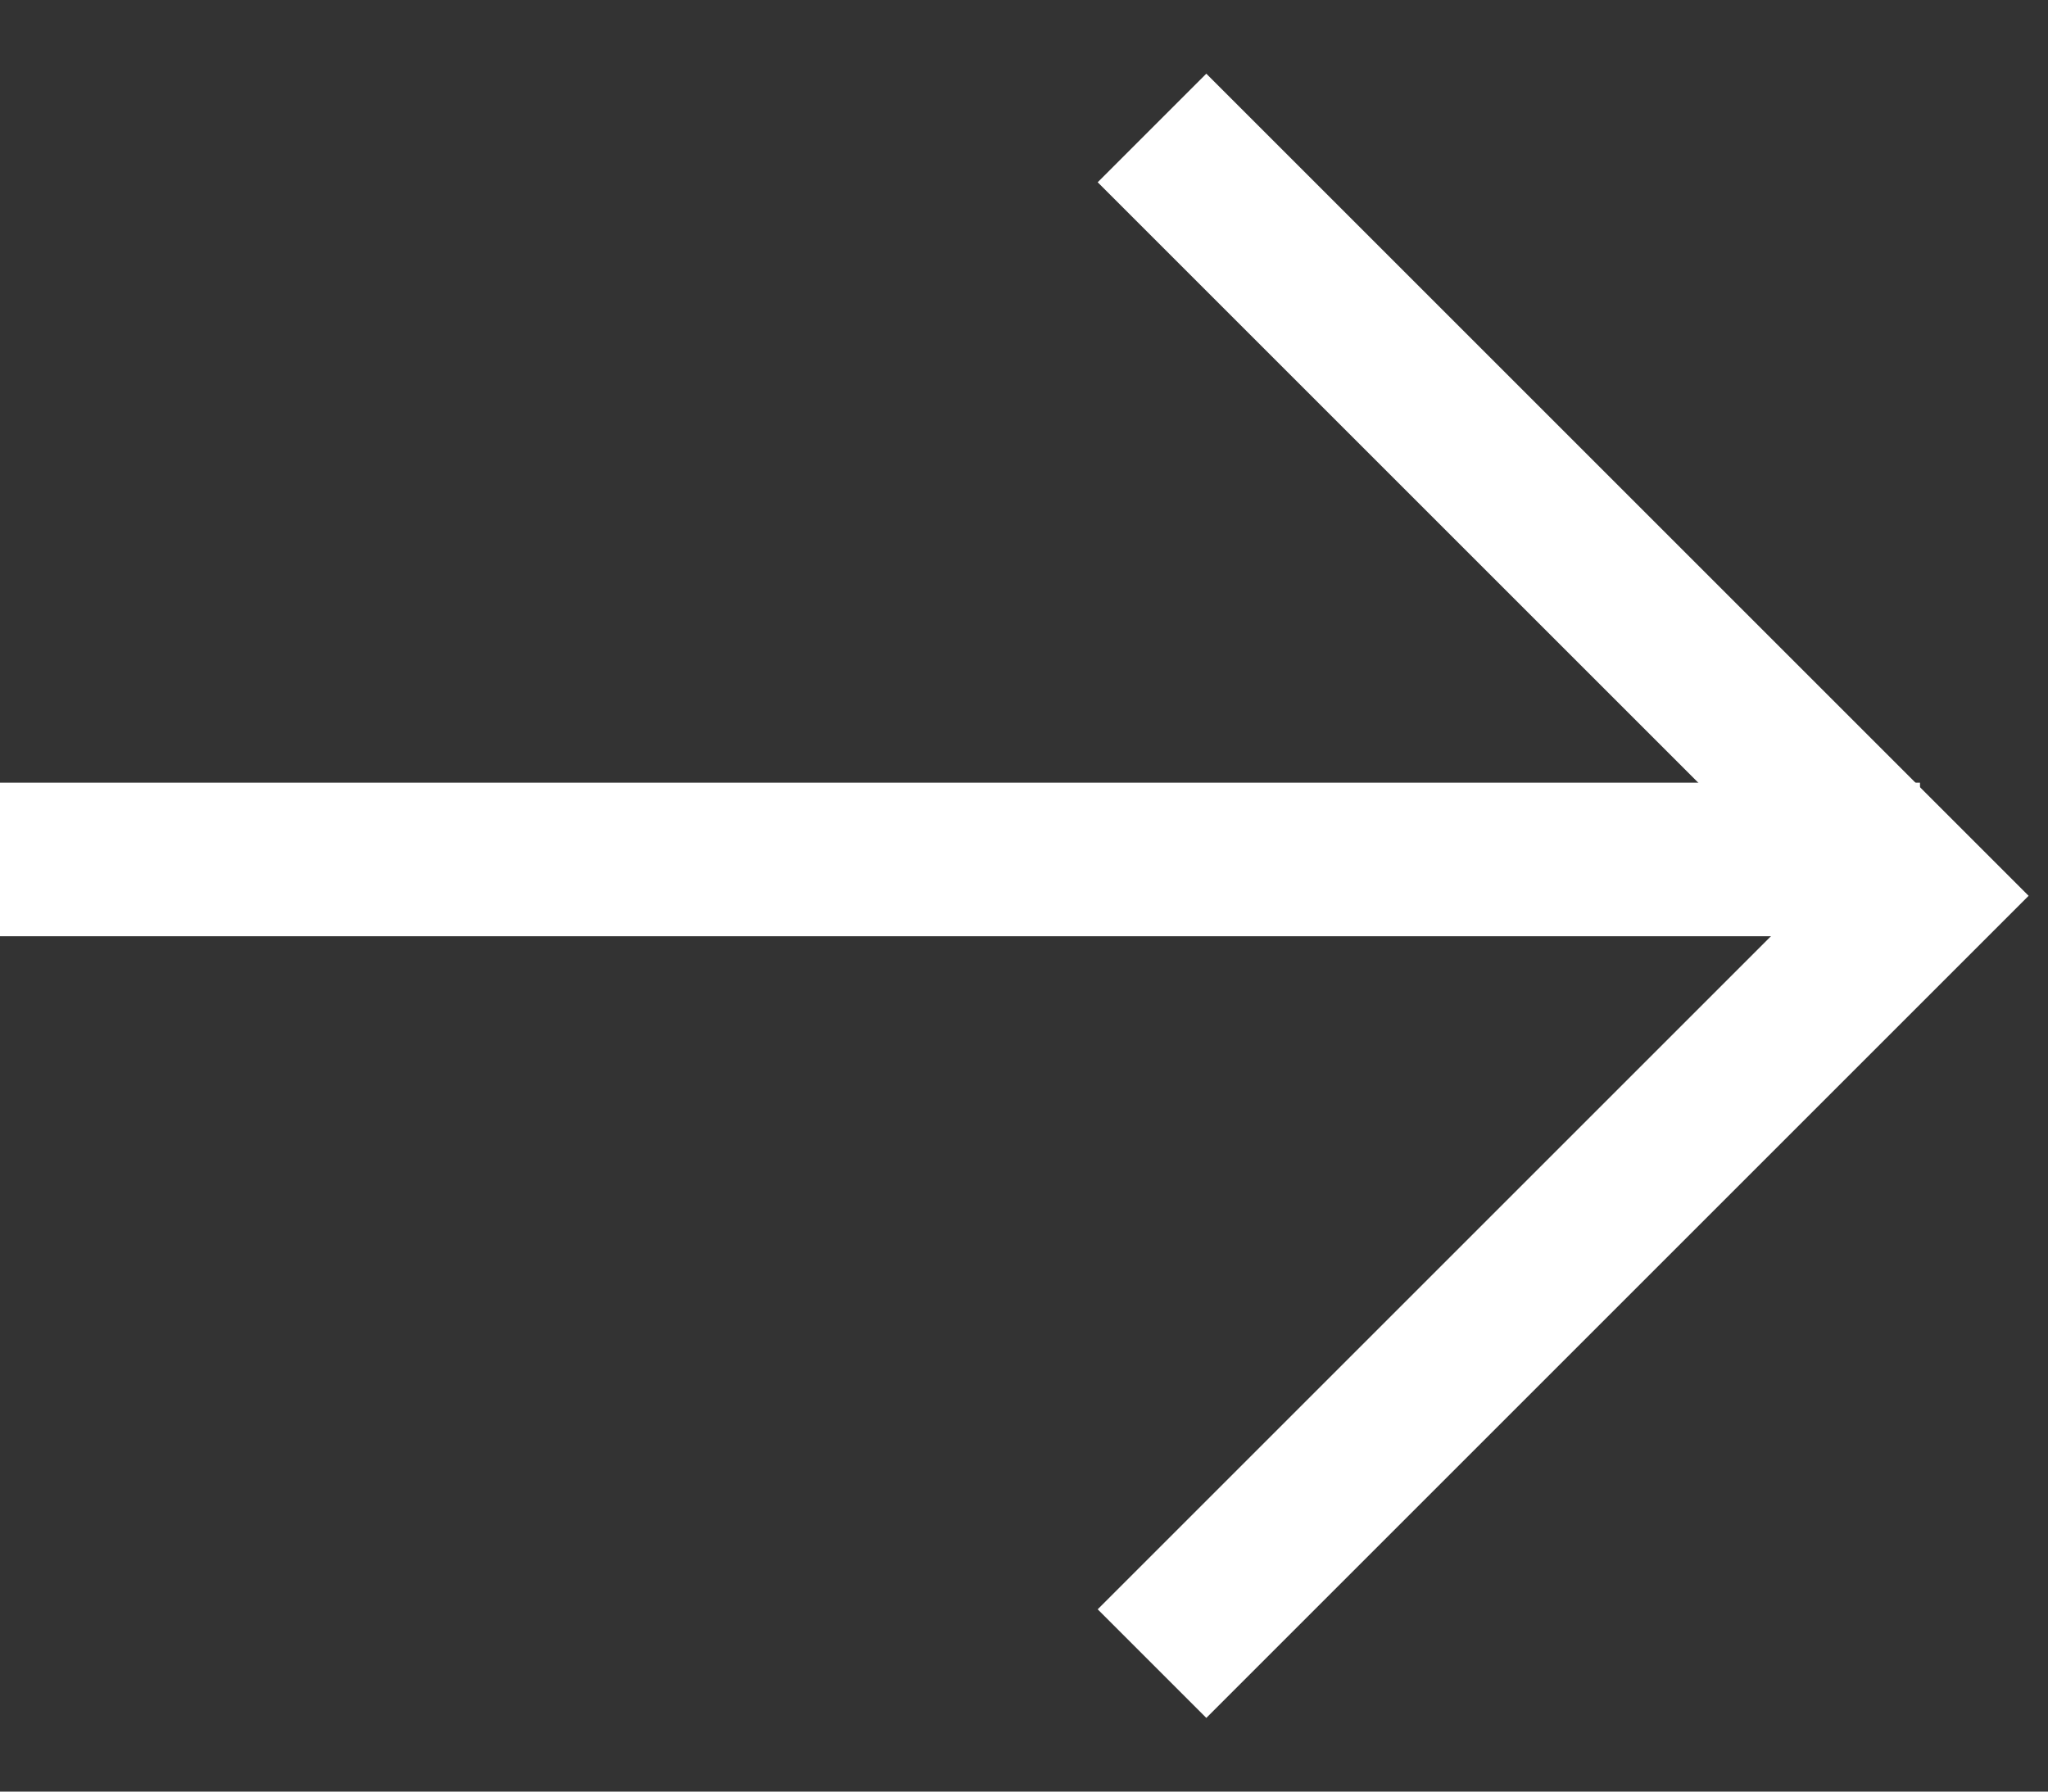<svg width="16" height="14" viewBox="0 0 16 14" fill="none" xmlns="http://www.w3.org/2000/svg">
<rect x="0" y="0" width="16" height="14" fill="#333333" stroke="none"/>
<line x1="-4.98311e-08" y1="6.716" x2="15" y2="6.716" stroke="white" stroke-width="1.2"/>
<path d="M9 1L15 7L9 13" stroke="white" stroke-width="1.2"/>
</svg>
